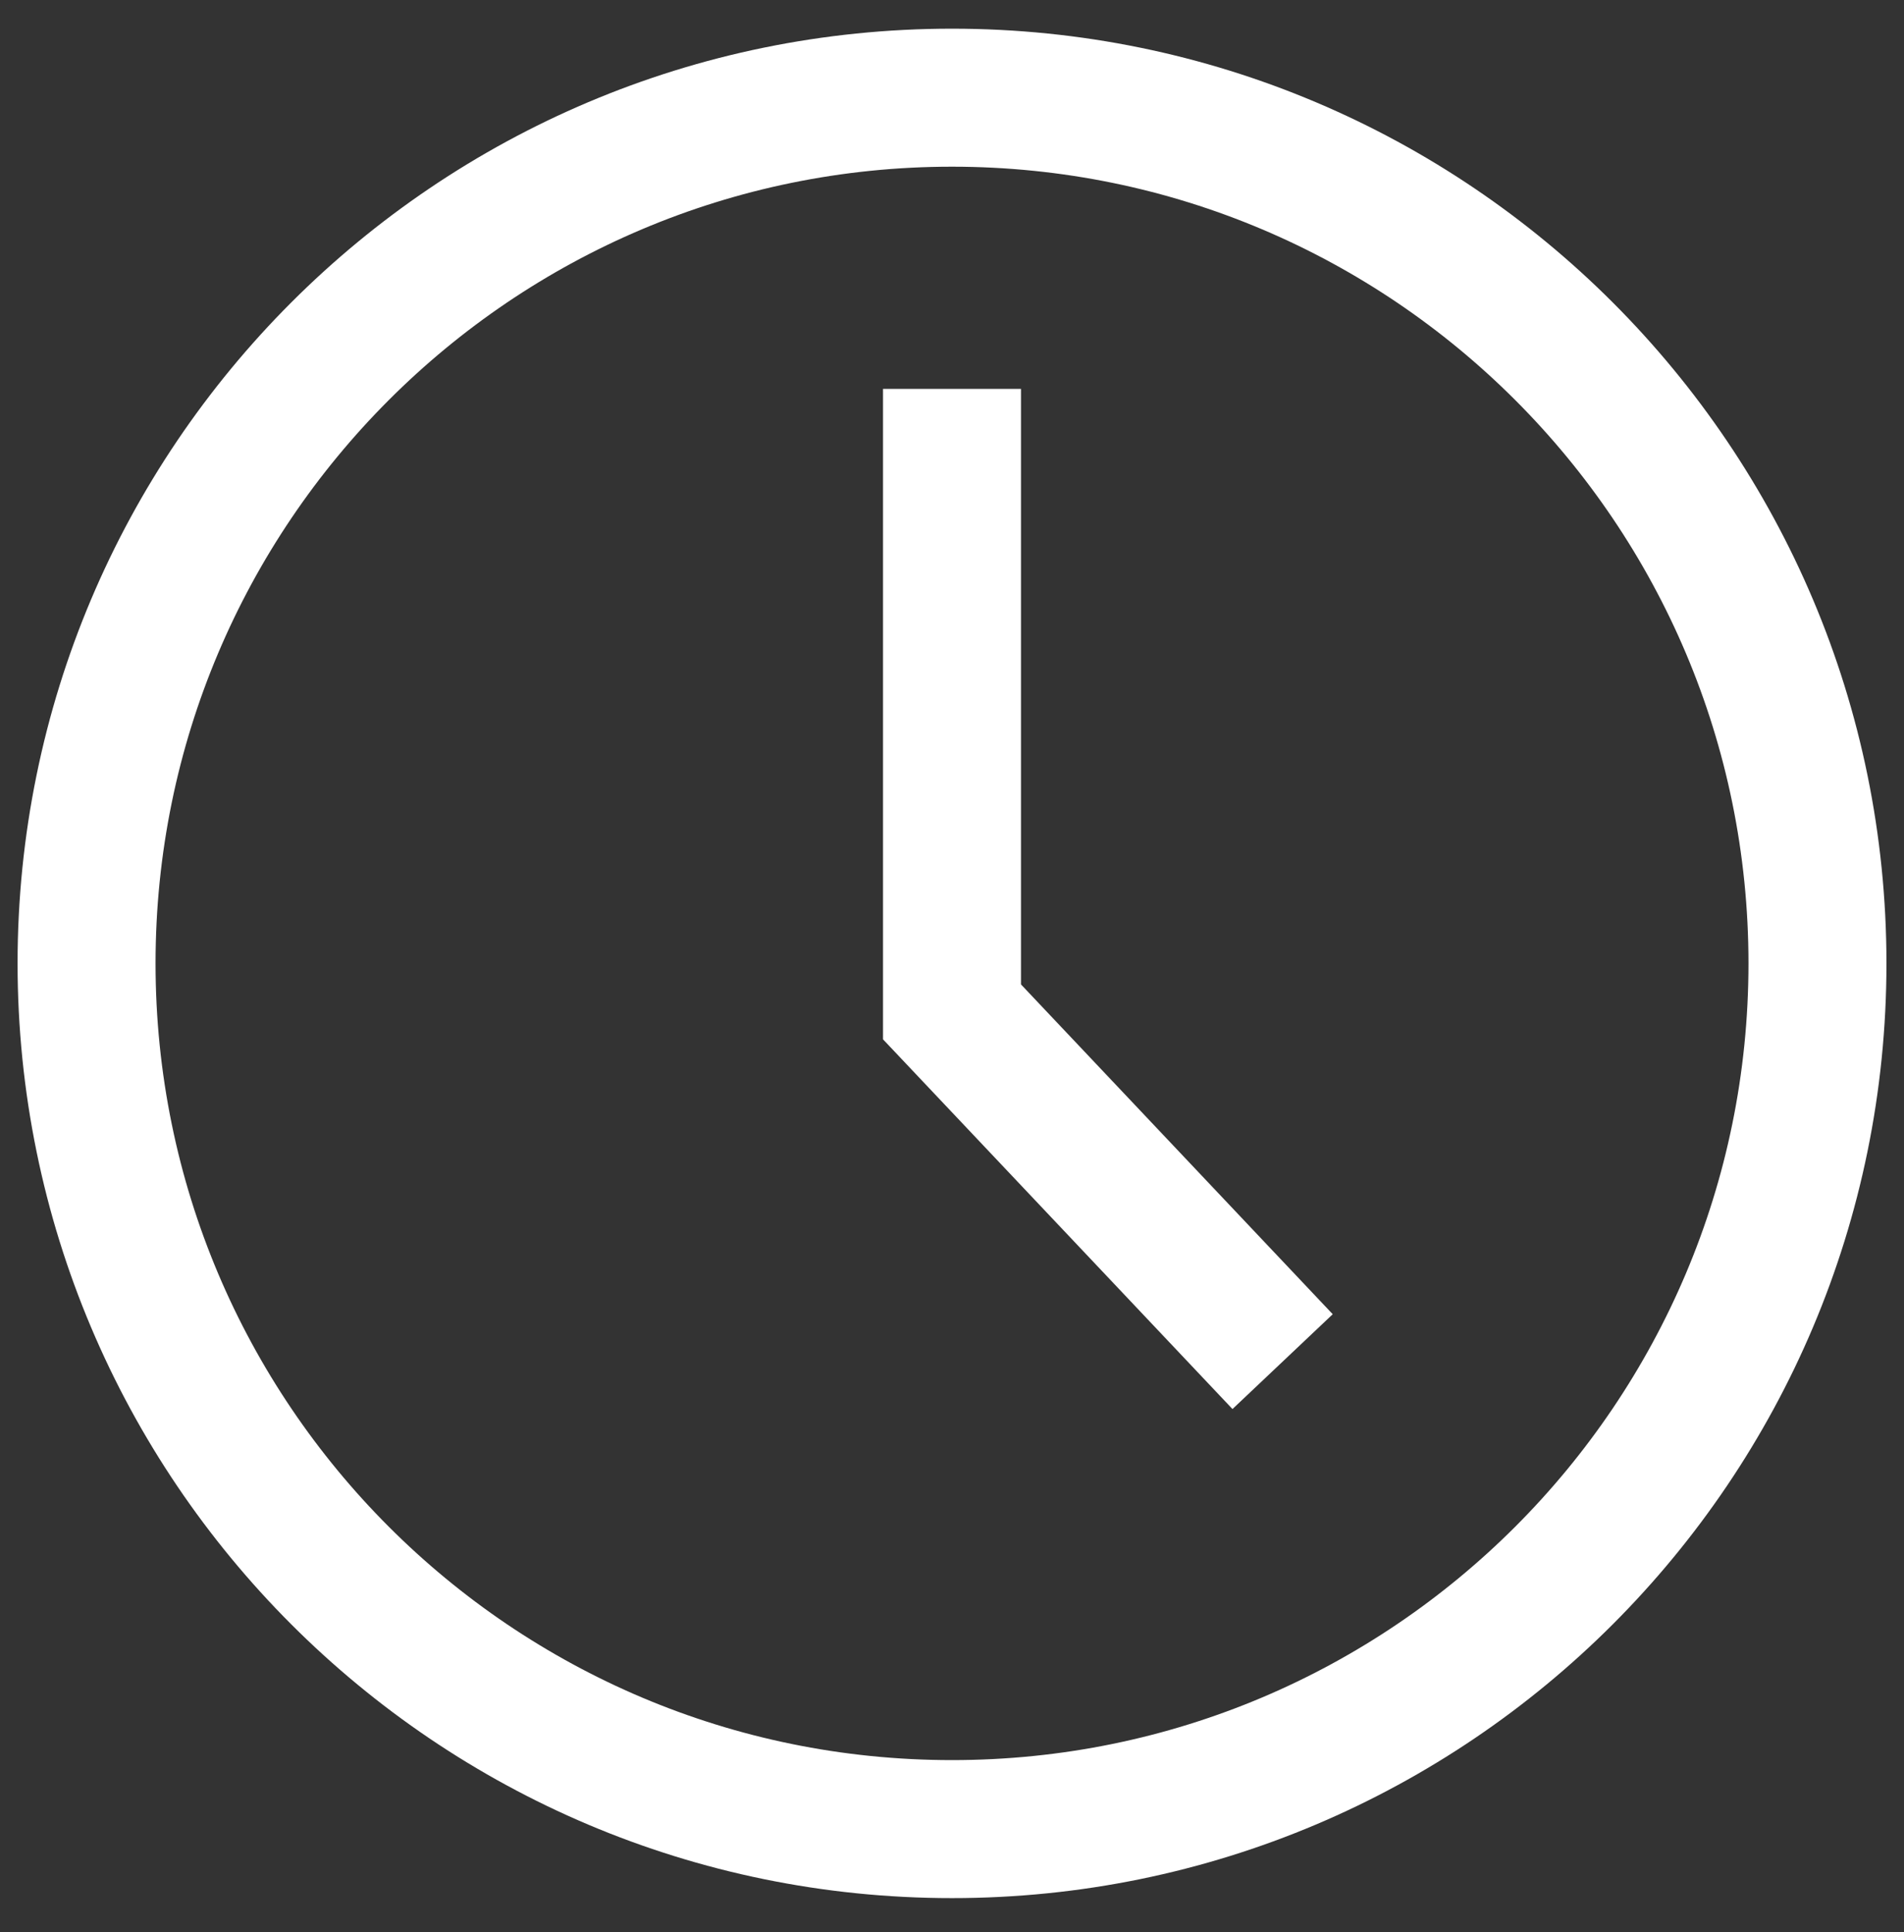 <svg width="69" height="70" viewBox="0 0 69 70" fill="none" xmlns="http://www.w3.org/2000/svg">
<rect x="0" y="0" width="69" height="70" fill="#333333" stroke="none"/>
<path d="M34.5 66.266C51.822 66.266 65.864 52.224 65.864 34.902C65.864 17.581 51.822 3.539 34.5 3.539C17.179 3.539 3.137 17.581 3.137 34.902C3.137 52.224 17.179 66.266 34.5 66.266Z" stroke="white" stroke-width="5" stroke-miterlimit="10"/>
<path d="M34.5 14.089V36.107V36.659L46.481 49.33" stroke="white" stroke-width="5" stroke-miterlimit="10"/>
</svg>
